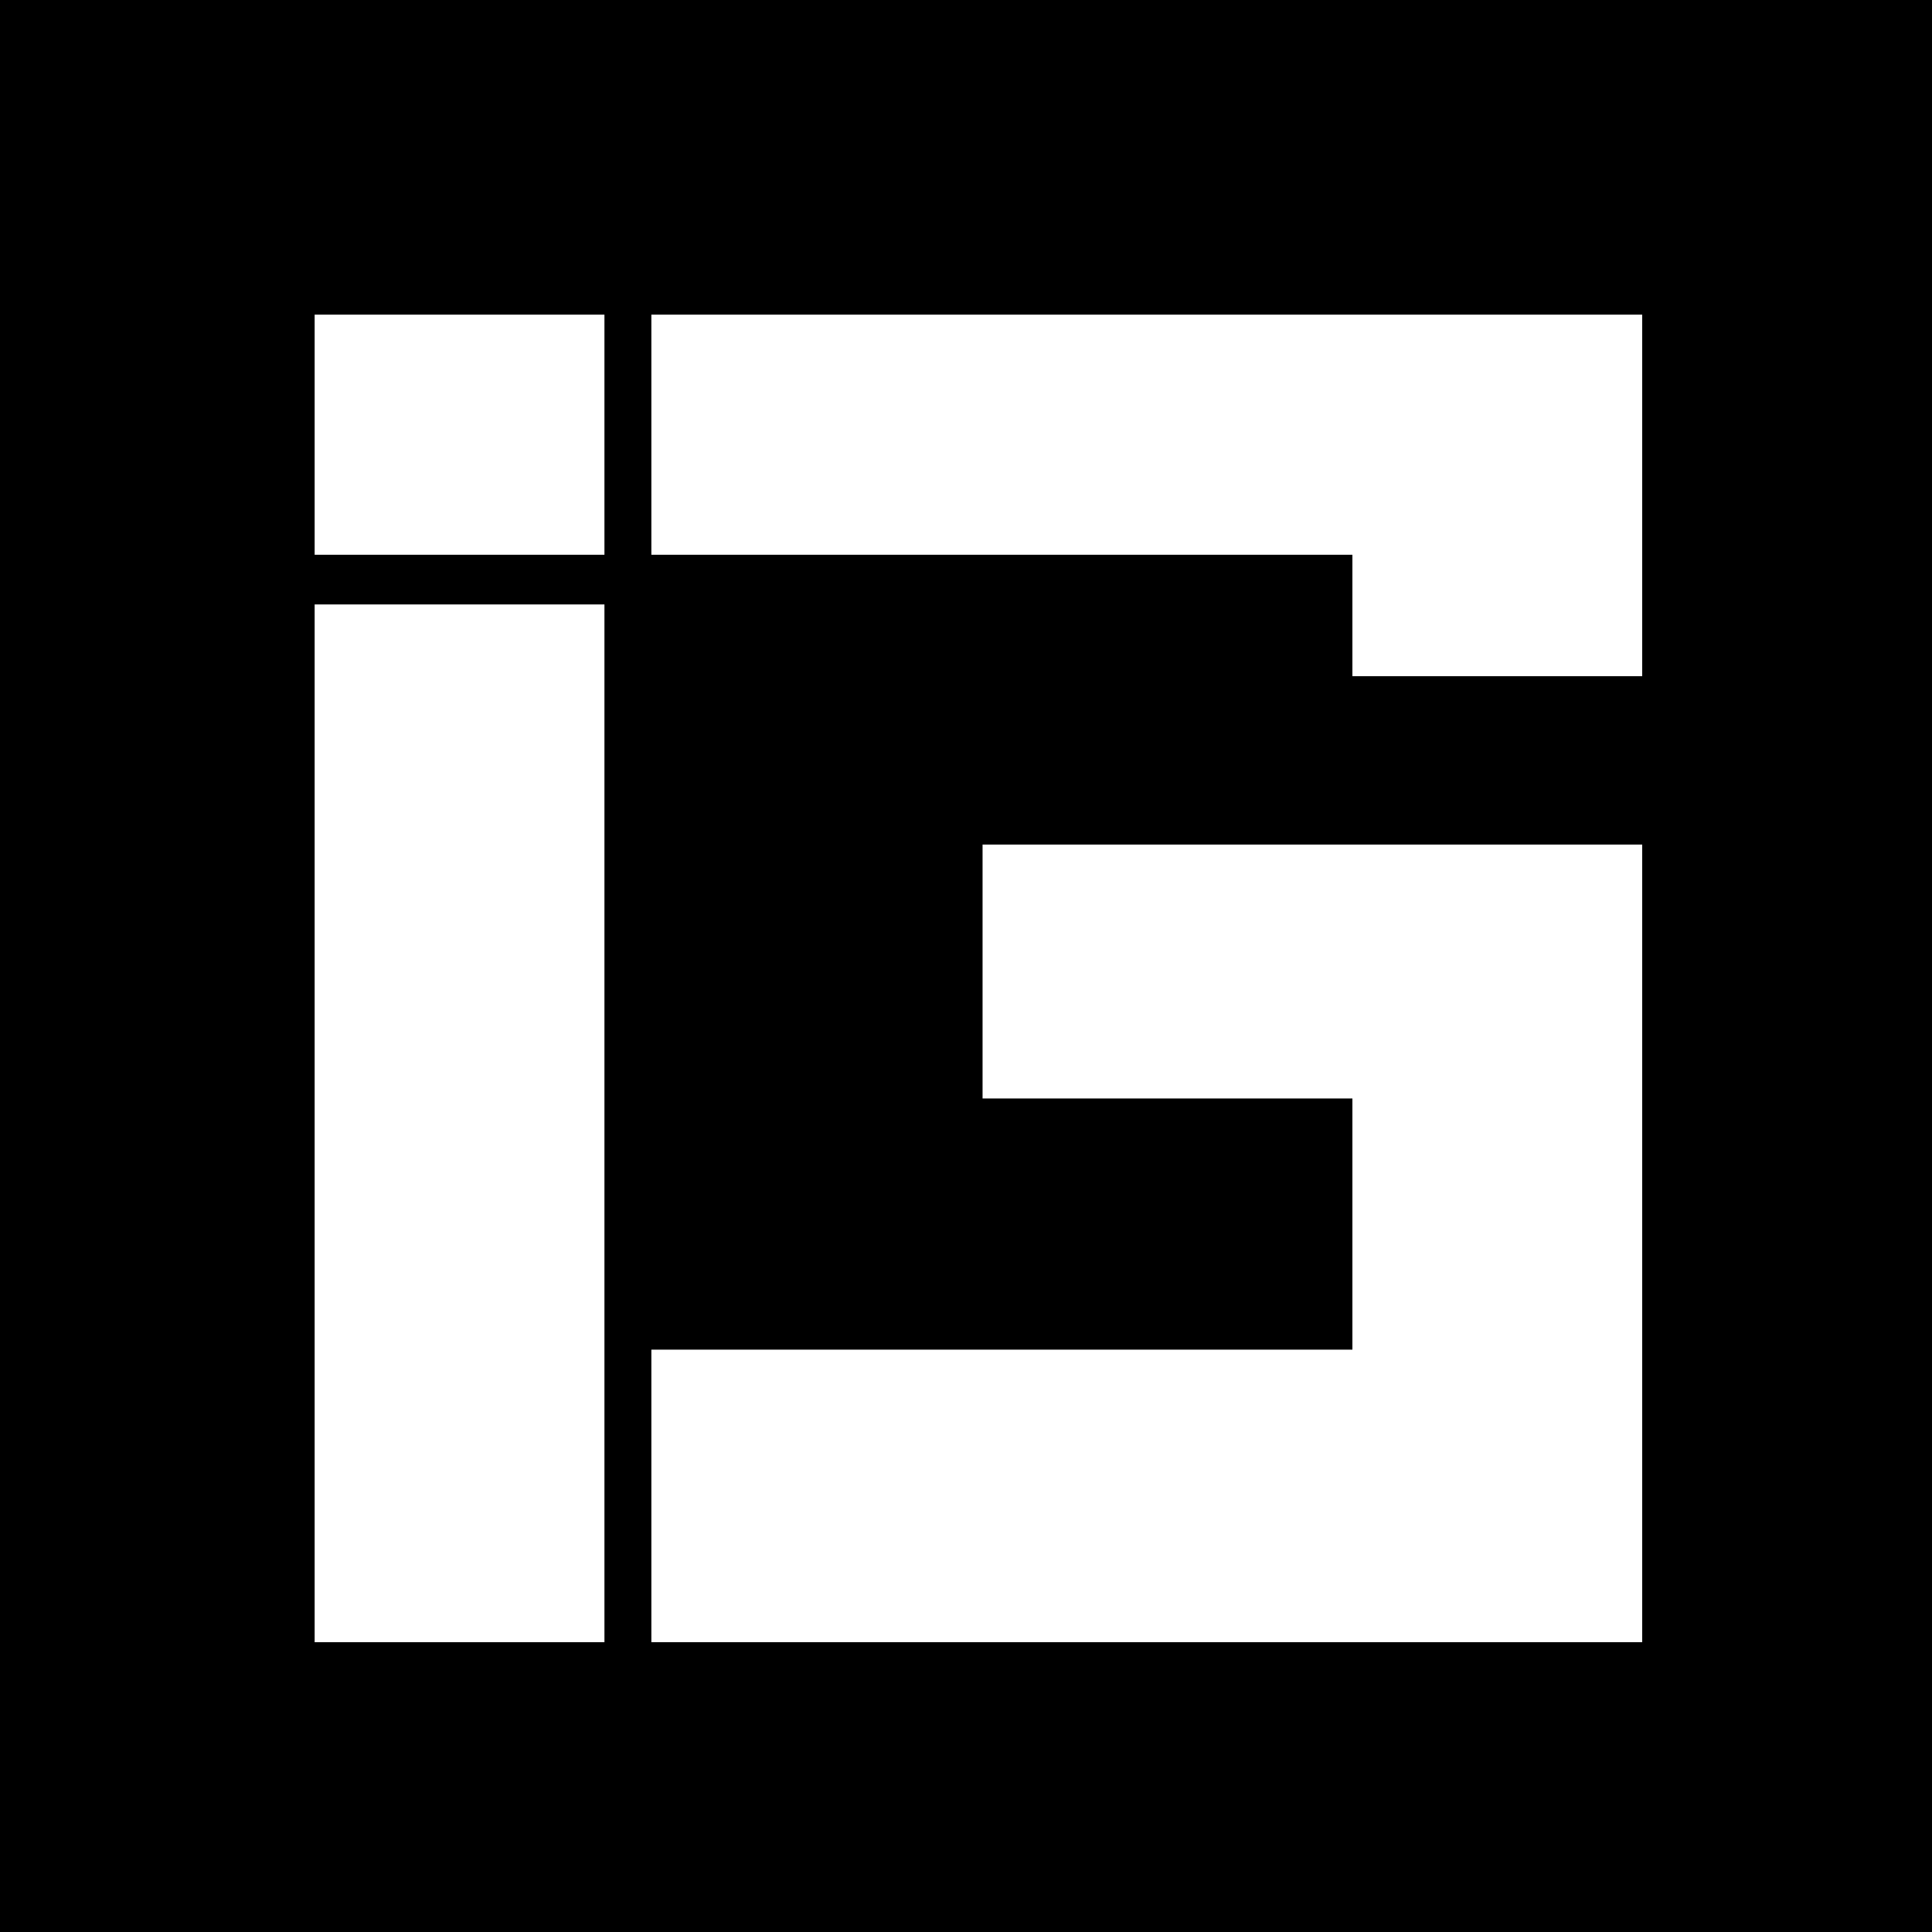 <?xml version="1.0" standalone="no"?>
<!DOCTYPE svg PUBLIC "-//W3C//DTD SVG 20010904//EN"
 "http://www.w3.org/TR/2001/REC-SVG-20010904/DTD/svg10.dtd">
<svg version="1.0" xmlns="http://www.w3.org/2000/svg"
 width="700pt" height="700pt" viewBox="0 0 700 700"
 preserveAspectRatio="xMidYMid meet">
<g transform="translate(0,700) scale(0.1,-0.1)"
fill="#000000" stroke="none">
<path d="M0 3500 l0 -3500 3500 0 3500 0 0 3500 0 3500 -3500 0 -3500 0 0
-3500z m2190 1925 l0 -435 -525 0 -525 0 0 435 0 435 525 0 525 0 0 -435z
m3760 -220 l0 -655 -525 0 -525 0 0 220 0 220 -1270 0 -1270 0 0 435 0 435
1795 0 1795 0 0 -655z m-3760 -2275 l0 -1880 -525 0 -525 0 0 1880 0 1880 525
0 525 0 0 -1880z m3760 -435 l0 -1445 -1795 0 -1795 0 0 530 0 530 1270 0
1270 0 0 455 0 455 -670 0 -670 0 0 460 0 460 1195 0 1195 0 0 -1445z"/>
</g>
</svg>

